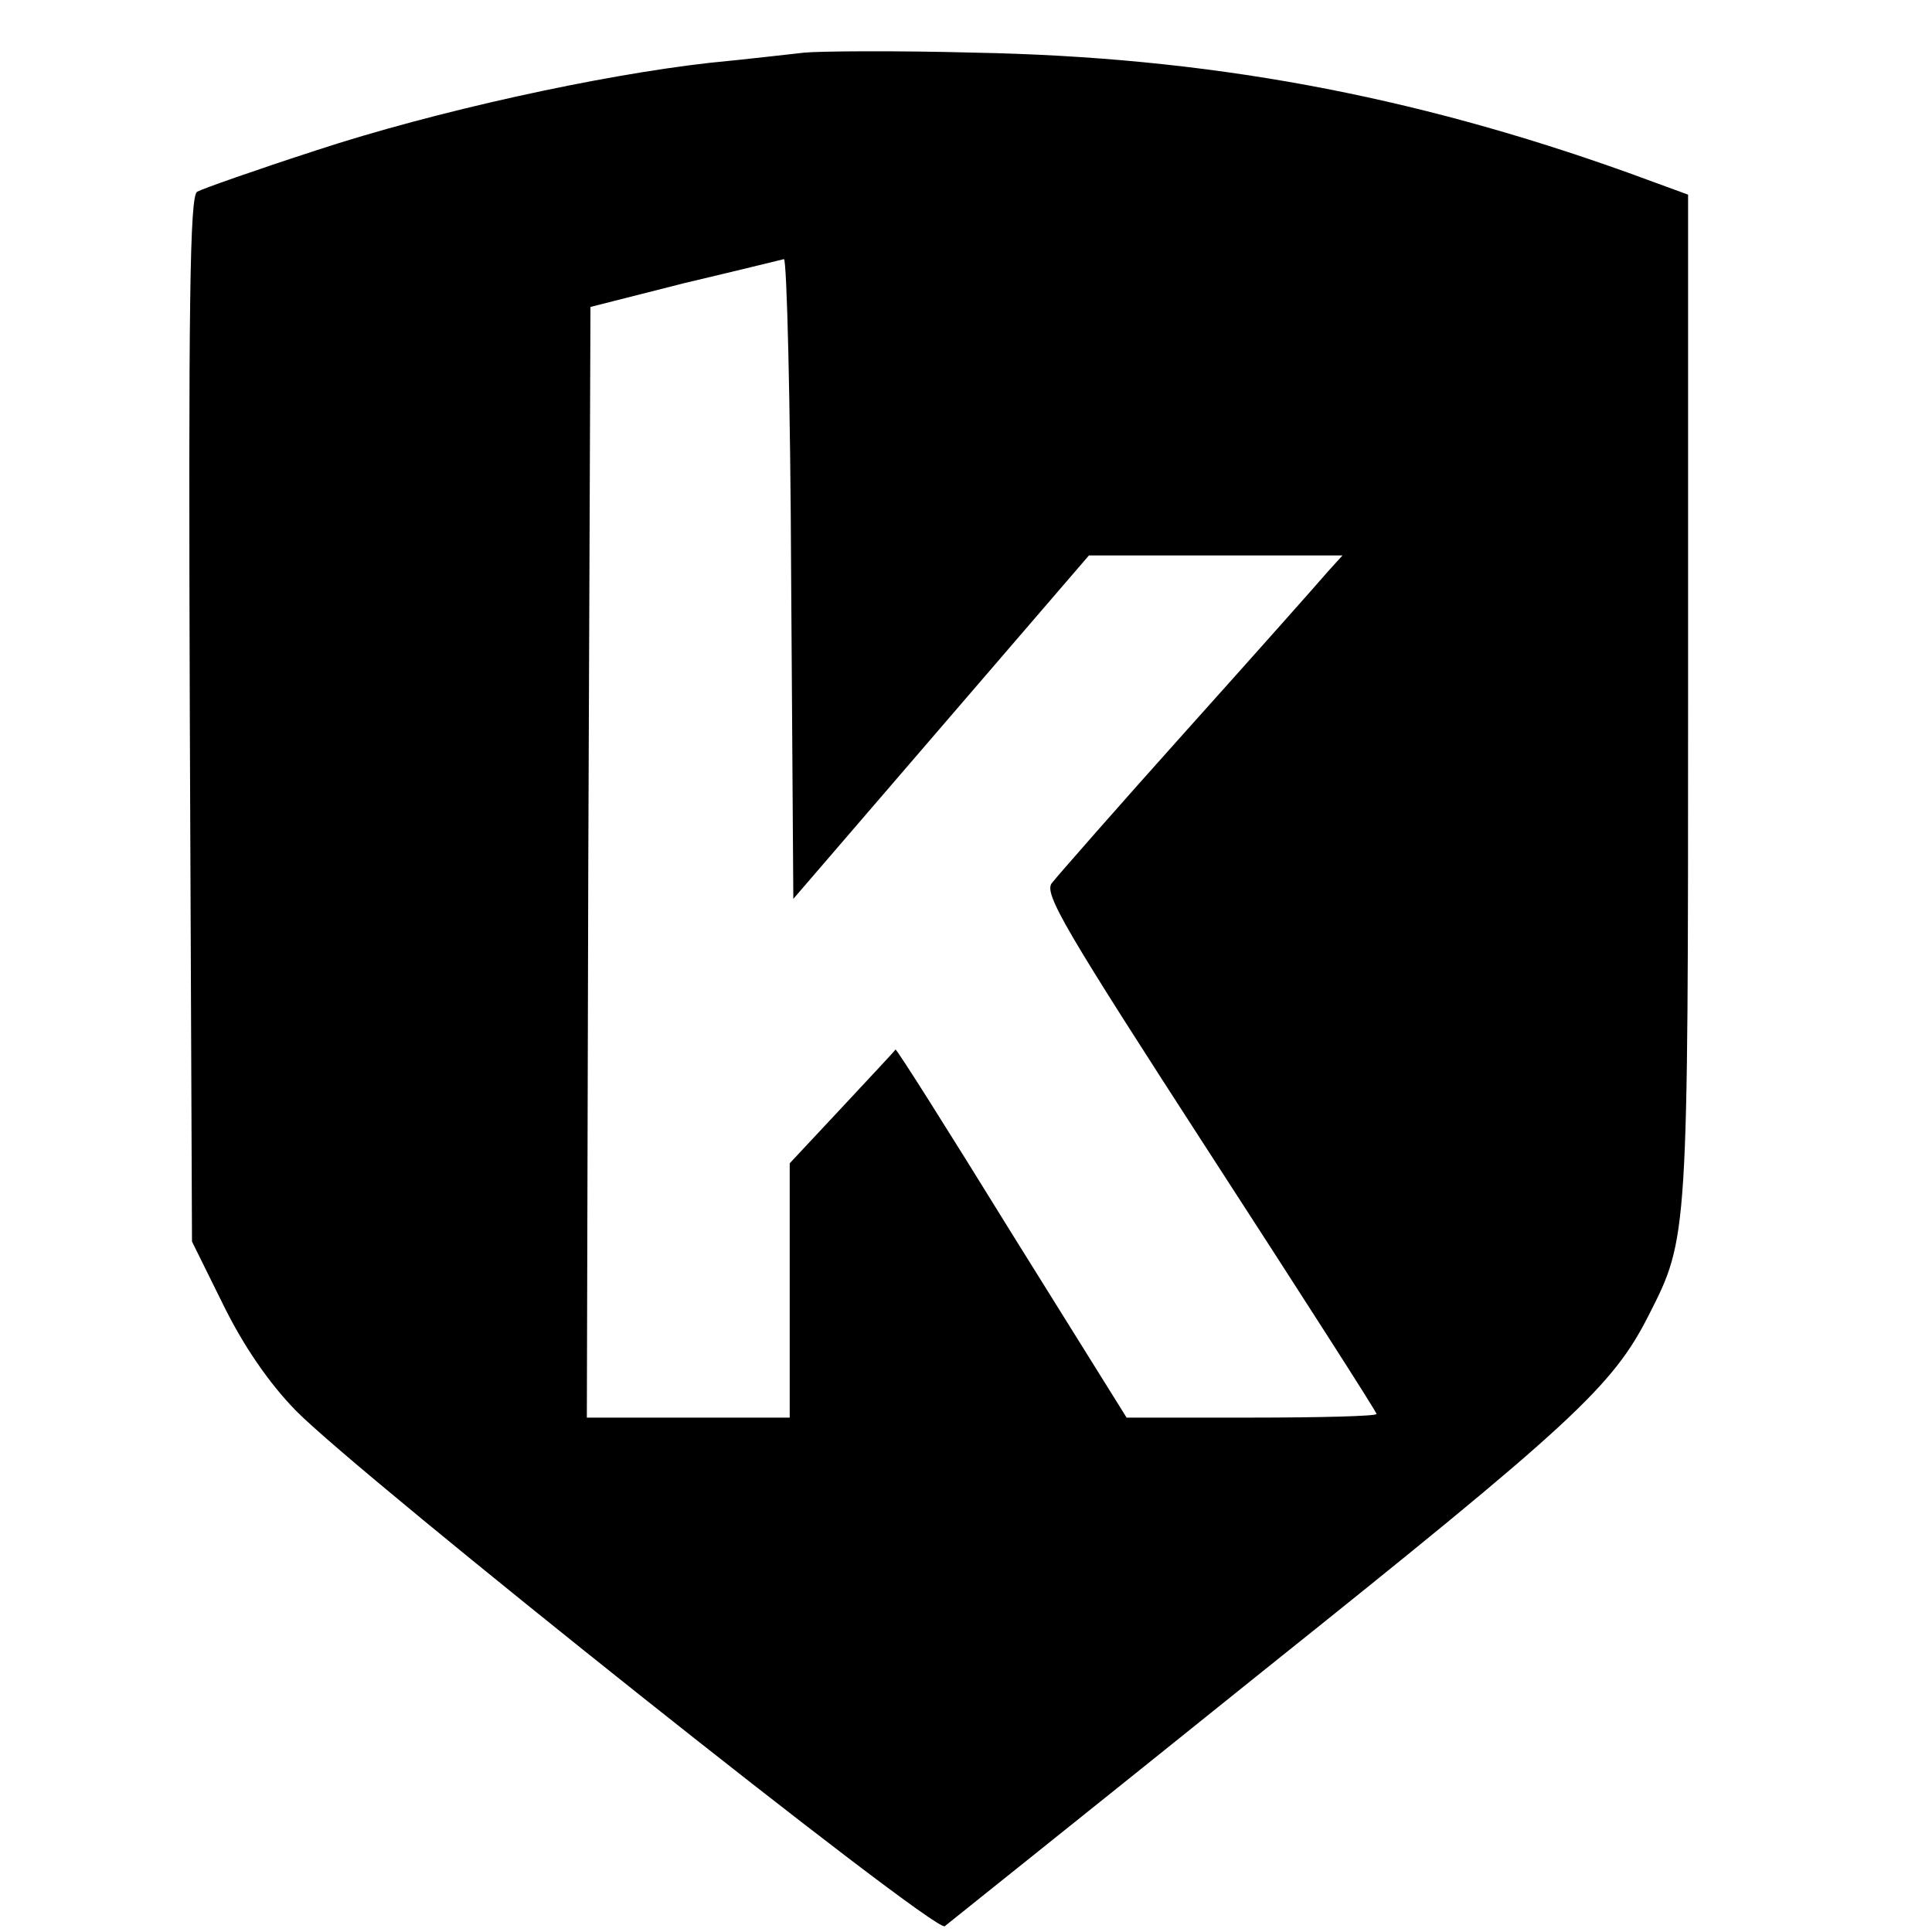 <?xml version="1.0" standalone="no"?>
<!DOCTYPE svg PUBLIC "-//W3C//DTD SVG 20010904//EN"
 "http://www.w3.org/TR/2001/REC-SVG-20010904/DTD/svg10.dtd">
<svg version="1.0" xmlns="http://www.w3.org/2000/svg"
 width="16pt" height="16pt" viewBox="0 0 16 16"
 preserveAspectRatio="xMidYMid meet">
<g transform="translate(0,16) scale(0.006,-0.006)"
fill="#000000" stroke="none">
<path d="M1110 2594 c-19 -2 -78 -9 -130 -14 -152 -17 -380 -67 -544 -121 -83
-27 -157 -53 -164 -57 -10 -7 -12 -152 -10 -729 l3 -720 43 -87 c28 -57 63
-108 100 -146 88 -90 882 -722 896 -712 6 5 204 163 439 352 429 343 483 393
533 492 54 106 54 107 54 854 l0 692 -82 30 c-301 108 -583 160 -903 166 -110
3 -216 2 -235 0z m-18 -726 l3 -442 204 237 204 237 175 0 175 0 -20 -22 c-11
-13 -98 -111 -194 -218 -96 -107 -180 -203 -187 -212 -12 -14 17 -63 217 -372
127 -196 231 -358 231 -361 0 -3 -78 -5 -173 -5 l-172 0 -159 255 c-87 141
-159 255 -160 253 -1 -2 -35 -38 -74 -80 l-72 -77 0 -175 0 -176 -140 0 -140
0 2 767 3 766 130 33 c72 17 133 32 137 33 4 1 9 -198 10 -441z"/>
</g>
</svg>

